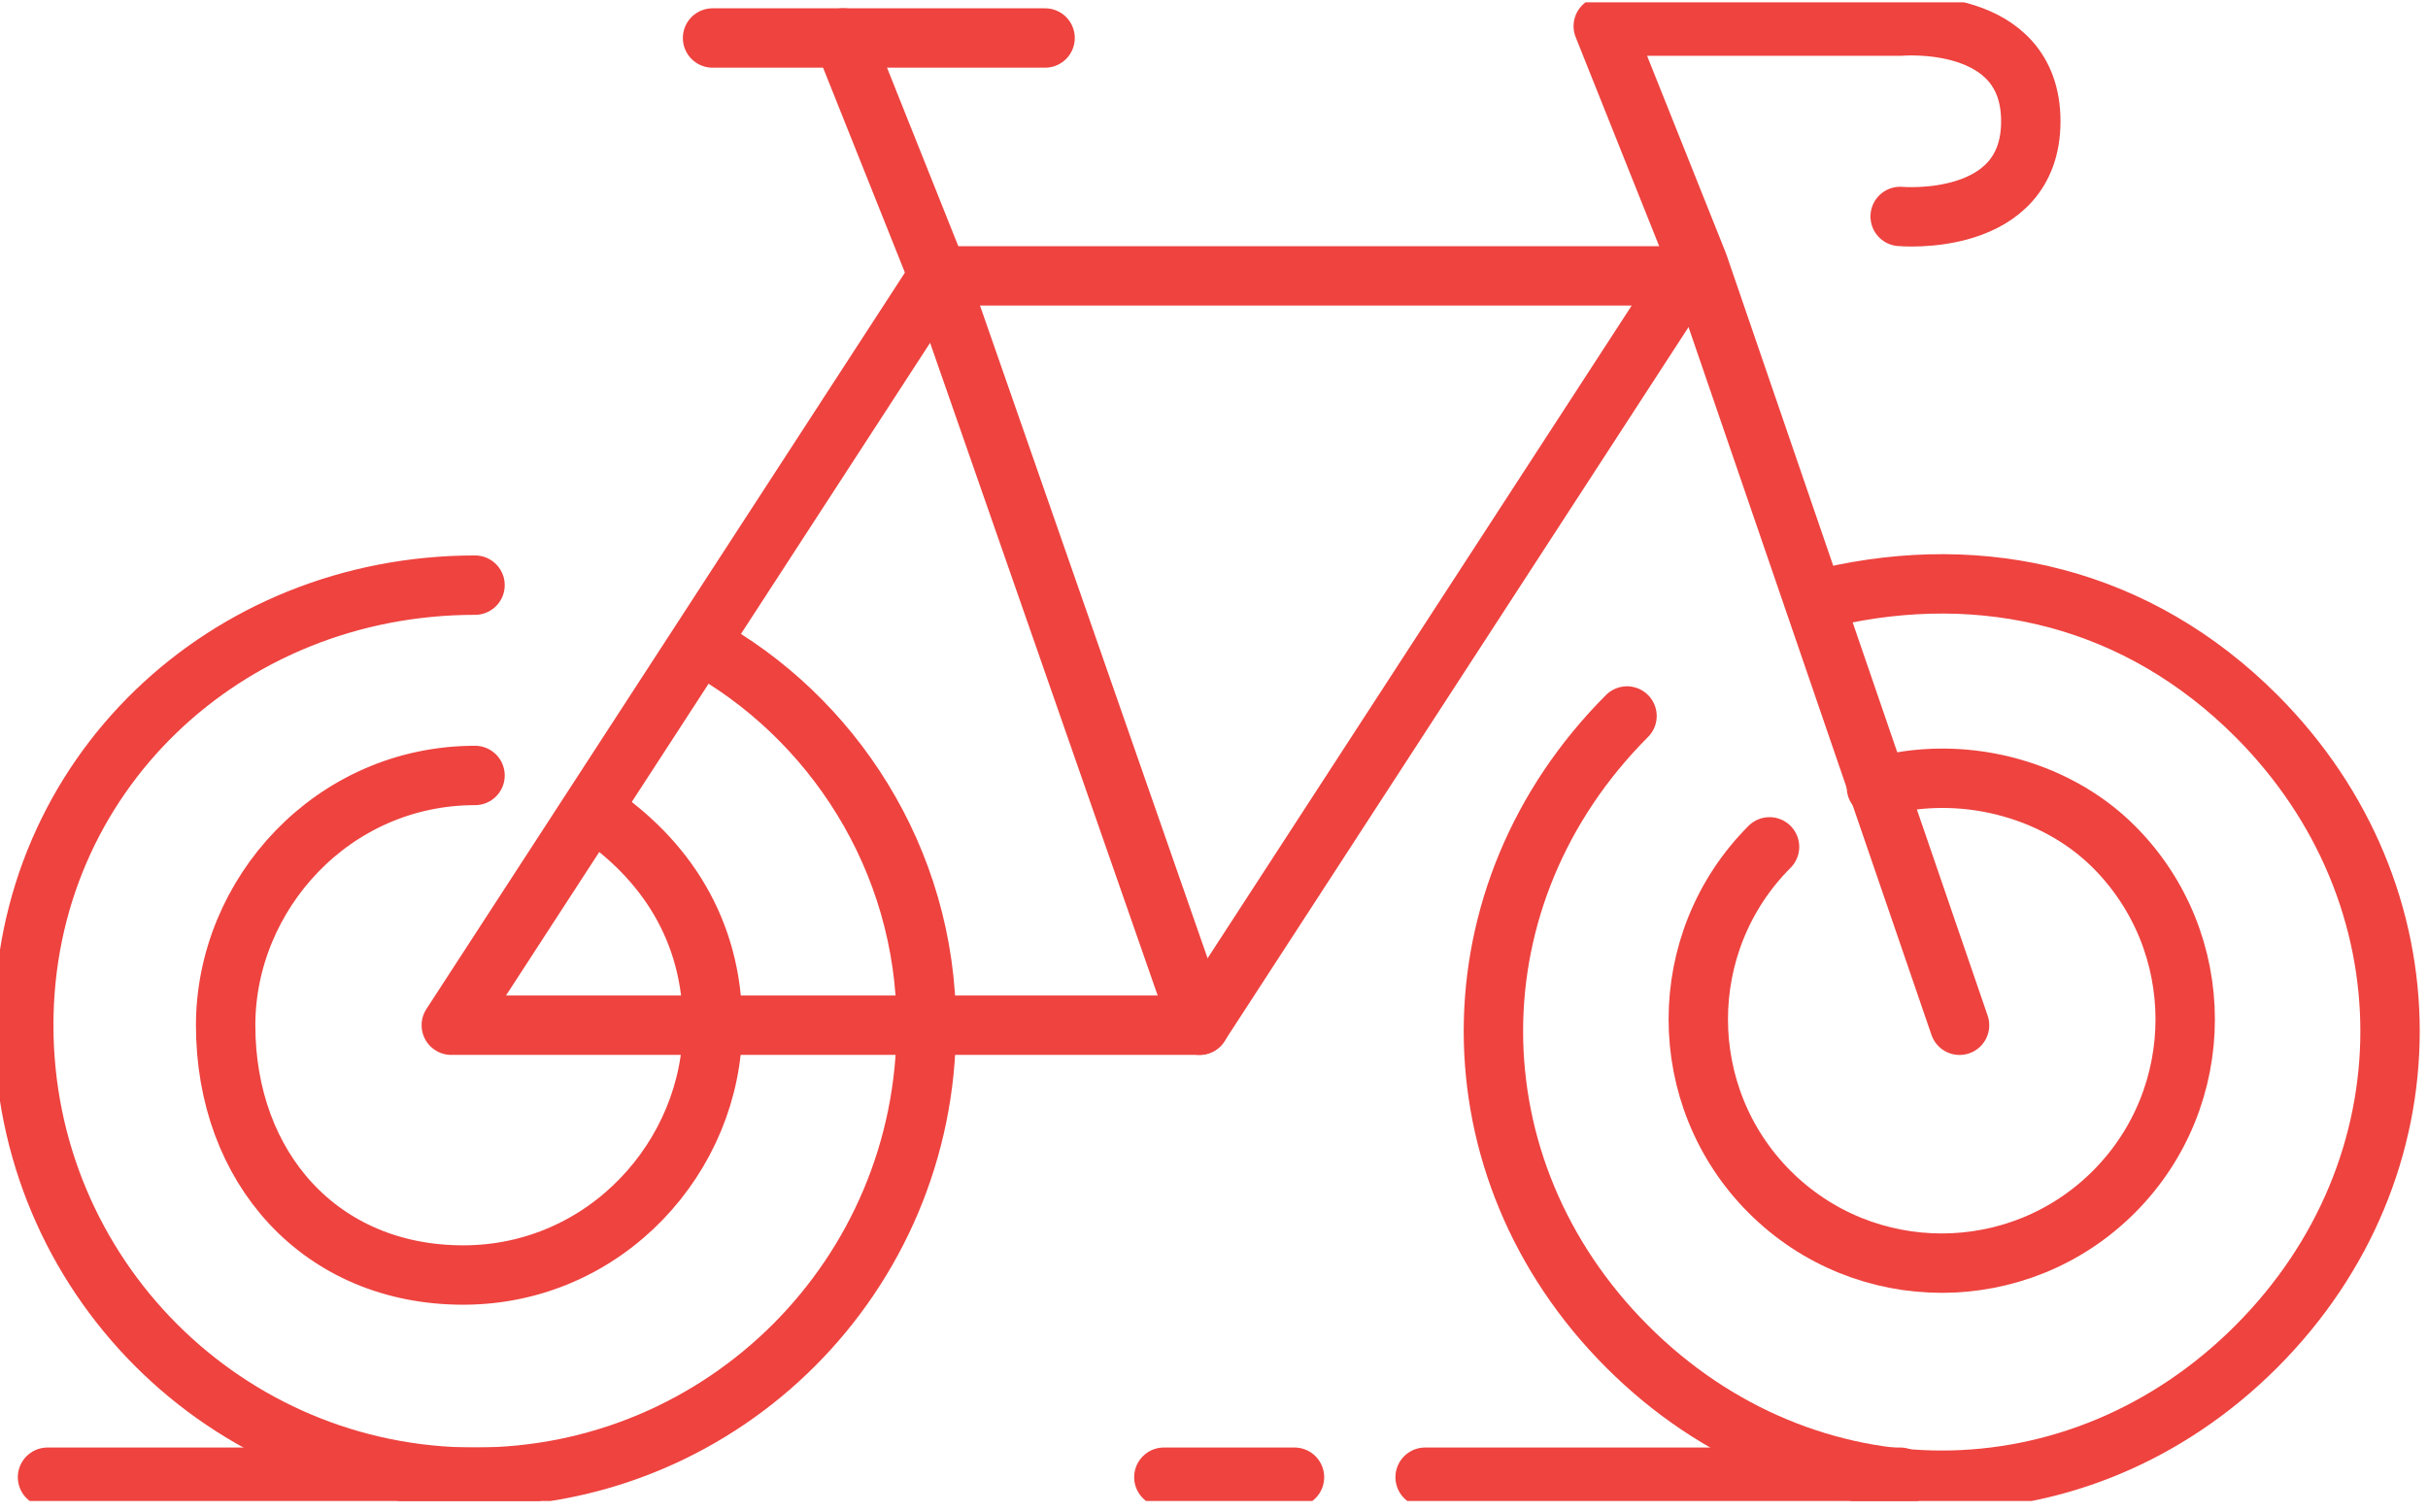 <svg width="183" height="114" viewBox="0 0 183 114" fill="none" xmlns="http://www.w3.org/2000/svg">
<g clip-path="url(#clip0_1747_19164)">
<path d="M3.581 111.35H39.385" stroke="#EE433F" stroke-width="4.476" stroke-miterlimit="10" stroke-linecap="round" stroke-linejoin="round"/>
<path d="M107.413 111.35H143.217" stroke="#EE433F" stroke-width="4.476" stroke-miterlimit="10" stroke-linecap="round" stroke-linejoin="round"/>
<path d="M87.721 111.35H97.567" stroke="#EE433F" stroke-width="4.476" stroke-miterlimit="10" stroke-linecap="round" stroke-linejoin="round"/>
<path d="M52.811 48.59C62.657 53.97 69.818 64.729 69.818 77.281C69.818 96.109 54.601 111.351 35.804 111.351C17.007 111.351 1.79 96.109 1.79 77.281C1.79 58.453 17.007 44.107 35.804 44.107" stroke="#EE433F" stroke-width="4.476" stroke-miterlimit="10" stroke-linecap="round" stroke-linejoin="round"/>
<path d="M137.846 45.006C149.482 42.316 161.119 45.006 170.07 53.971C183.496 67.42 183.496 88.041 170.07 101.49C156.643 114.939 136.056 114.939 122.629 101.49C109.203 88.041 109.203 67.42 122.629 53.971" stroke="#EE433F" stroke-width="4.476" stroke-miterlimit="10" stroke-linecap="round" stroke-linejoin="round"/>
<path d="M141.427 59.351C147.693 57.558 154.854 59.351 159.329 63.834C166.49 71.007 166.49 82.662 159.329 89.835C152.169 97.007 140.532 97.007 133.371 89.835C126.211 82.662 126.211 71.007 133.371 63.834" stroke="#EE433F" stroke-width="4.476" stroke-miterlimit="10" stroke-linecap="round" stroke-linejoin="round"/>
<path d="M44.755 61.143C50.126 64.729 53.707 70.109 53.707 77.281C53.707 87.144 45.651 96.109 34.909 96.109C24.168 96.109 17.007 88.04 17.007 77.281C17.007 67.419 25.063 58.453 35.804 58.453" stroke="#EE433F" stroke-width="4.476" stroke-miterlimit="10" stroke-linecap="round" stroke-linejoin="round"/>
<path d="M53.706 2.864H78.769" stroke="#EE433F" stroke-width="4.476" stroke-miterlimit="10" stroke-linecap="round" stroke-linejoin="round"/>
<path d="M70.714 20.795H127.106L90.406 77.279H34.014L70.714 20.795Z" stroke="#EE433F" stroke-width="4.476" stroke-miterlimit="10" stroke-linecap="round" stroke-linejoin="round"/>
<path d="M90.406 77.28L70.713 20.796L63.552 2.864" stroke="#EE433F" stroke-width="4.476" stroke-miterlimit="10" stroke-linecap="round" stroke-linejoin="round"/>
<path d="M147.693 77.282L128 19.901L120.839 1.97H143.217C143.217 1.97 153.063 1.073 153.063 9.143C153.063 17.212 143.217 16.315 143.217 16.315" stroke="#EE433F" stroke-width="4.476" stroke-miterlimit="10" stroke-linecap="round" stroke-linejoin="round"/>
</g>
<defs>
<clipPath id="clip0_1747_19164">
<rect width="182.602" height="112.969" fill="white" transform="translate(0 0.176)"/>
</clipPath>
</defs>
</svg>
